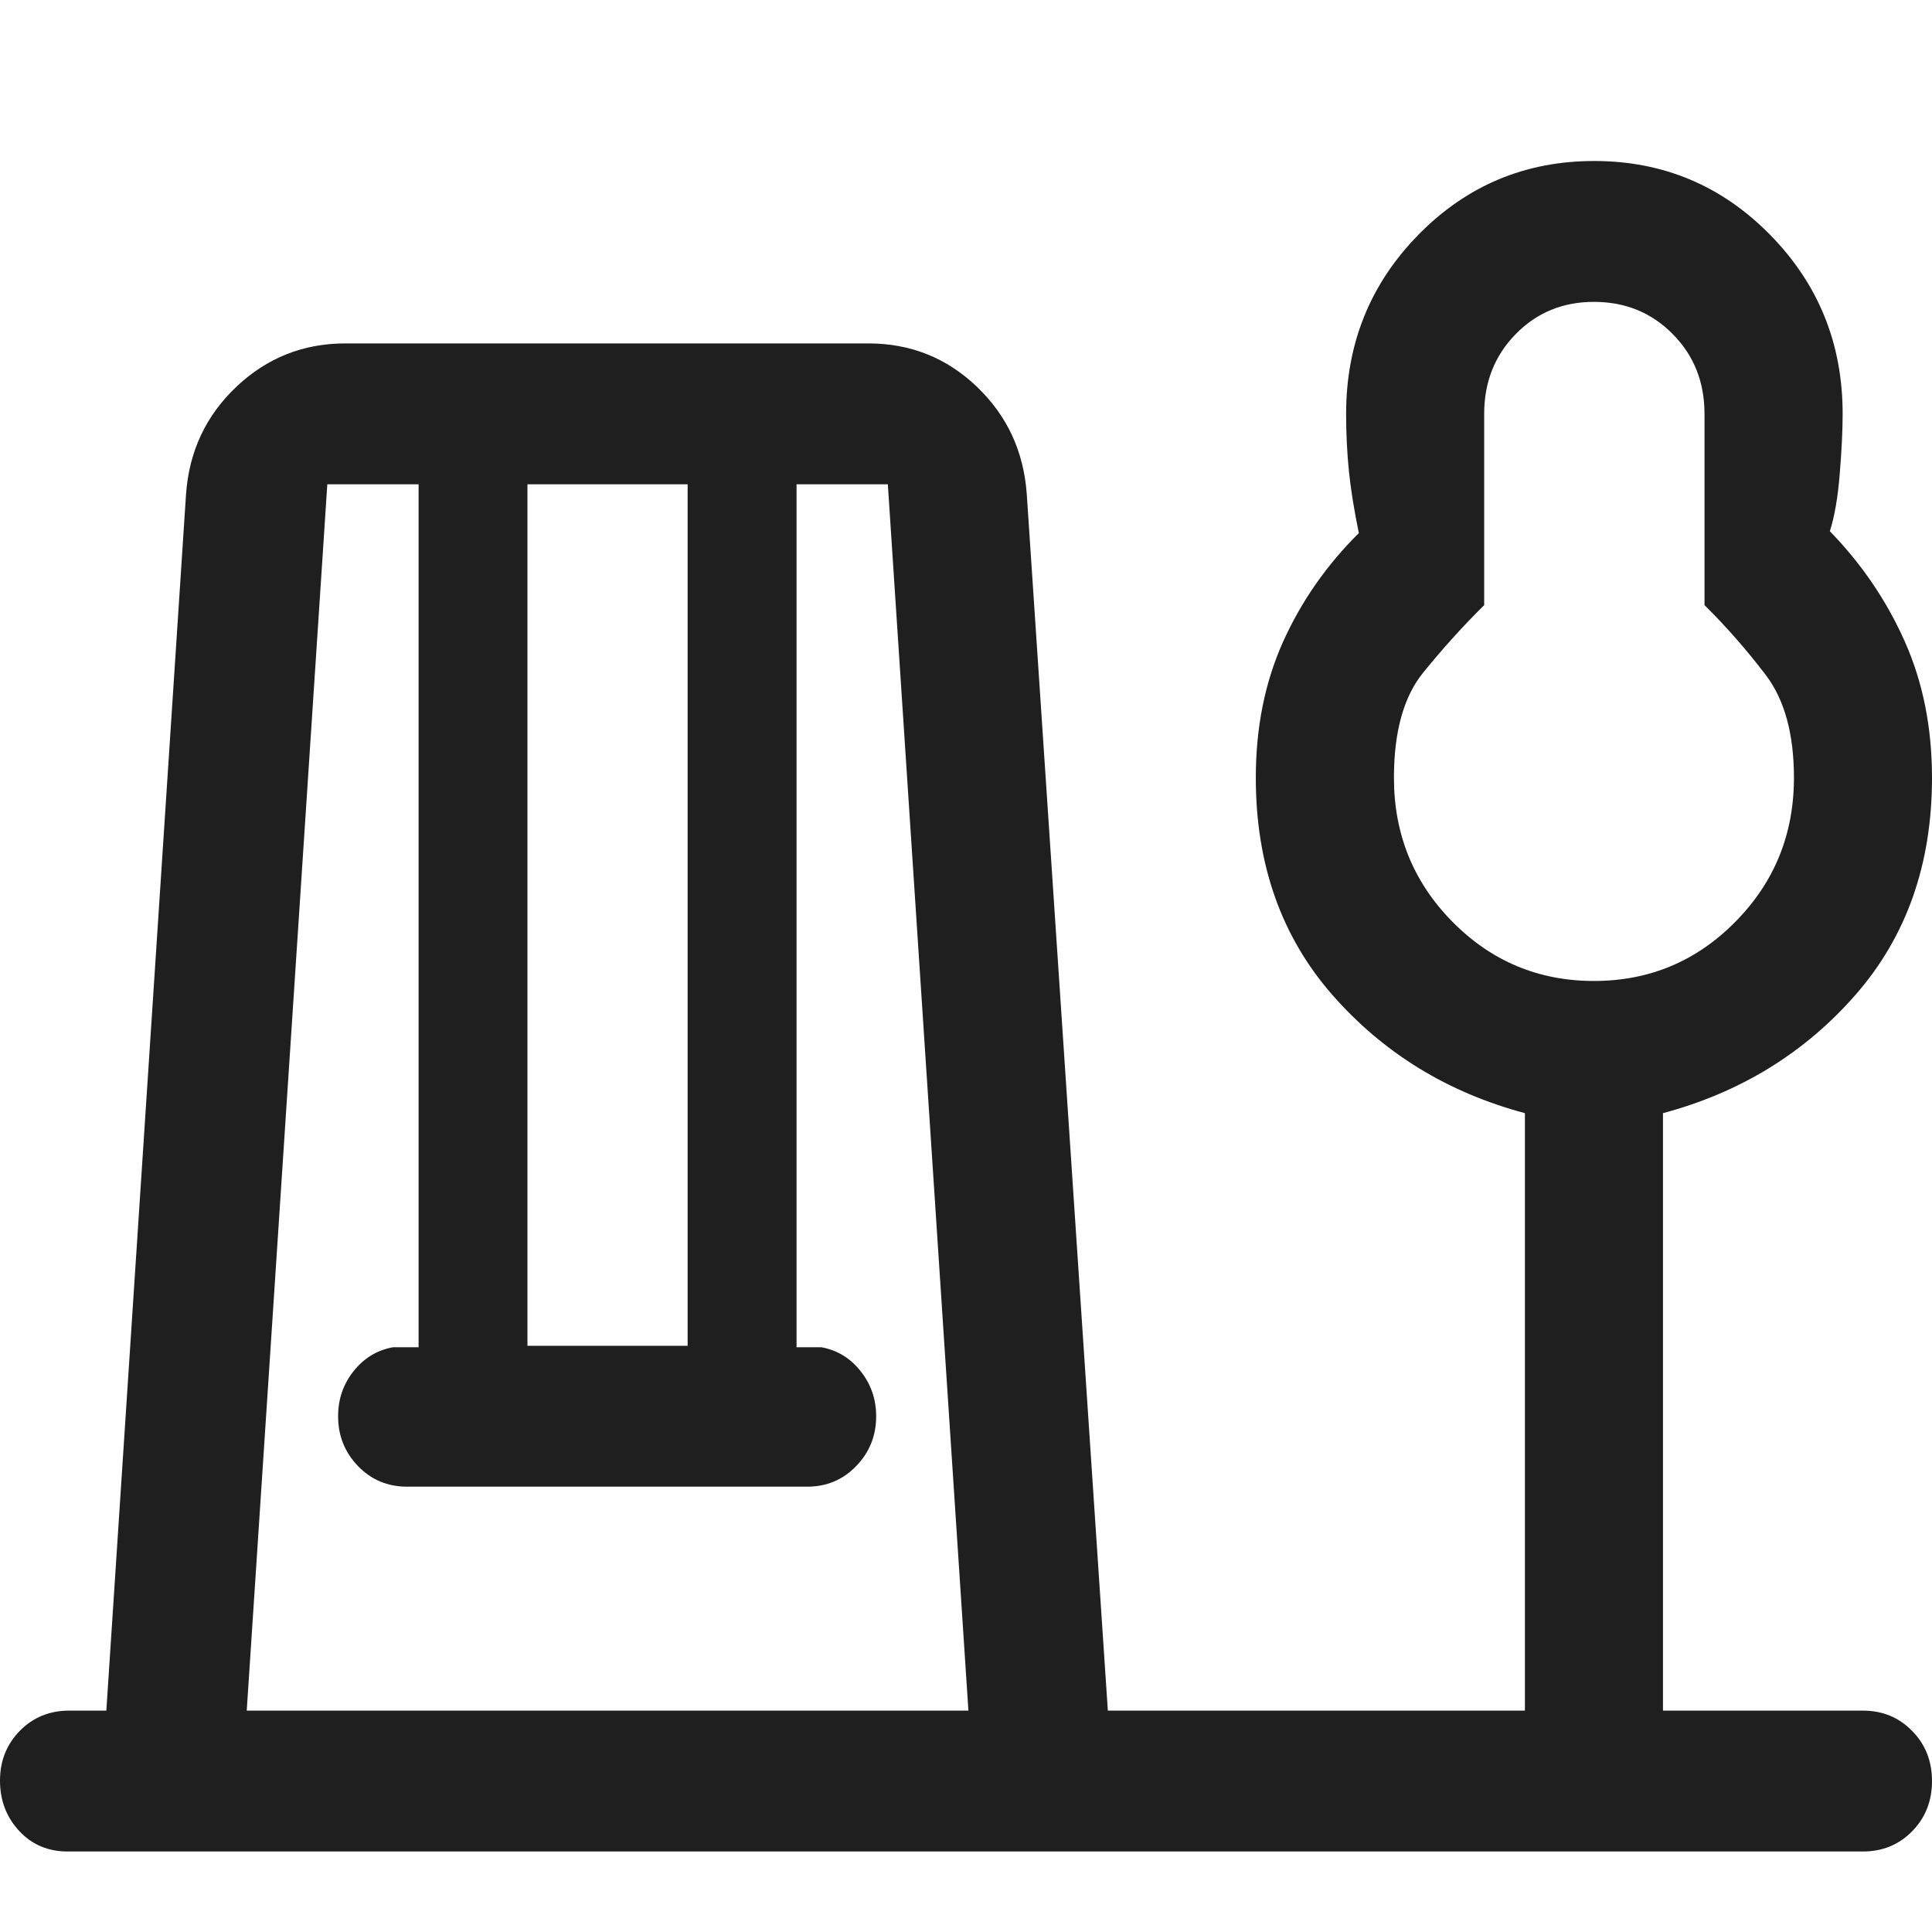 <svg width="24" height="24" viewBox="0 0 24 24" fill="none" xmlns="http://www.w3.org/2000/svg">
<path d="M0.84 23C0.596 23 0.395 22.914 0.237 22.743C0.079 22.572 0 22.364 0 22.119C0 21.875 0.082 21.669 0.246 21.501C0.411 21.334 0.615 21.25 0.858 21.25H1.321L2.311 6.139C2.349 5.607 2.558 5.162 2.938 4.803C3.317 4.445 3.768 4.266 4.29 4.266H10.787C11.31 4.266 11.759 4.445 12.134 4.803C12.51 5.162 12.717 5.607 12.755 6.139L13.762 21.25H18.943V13.828C17.981 13.571 17.184 13.081 16.55 12.358C15.917 11.634 15.6 10.736 15.6 9.662C15.6 9.038 15.713 8.475 15.939 7.972C16.165 7.47 16.479 7.02 16.88 6.622C16.822 6.341 16.781 6.086 16.757 5.857C16.734 5.629 16.722 5.39 16.722 5.141C16.722 4.268 17.021 3.527 17.62 2.916C18.22 2.305 18.947 2 19.803 2C20.659 2 21.387 2.305 21.988 2.916C22.589 3.527 22.89 4.268 22.89 5.141C22.89 5.344 22.878 5.592 22.854 5.885C22.831 6.177 22.79 6.415 22.731 6.599C23.126 7.005 23.436 7.461 23.661 7.967C23.887 8.473 24 9.038 24 9.662C24 10.736 23.683 11.634 23.05 12.358C22.417 13.081 21.619 13.571 20.658 13.828V21.25H23.142C23.385 21.25 23.589 21.334 23.753 21.502C23.918 21.669 24 21.877 24 22.125C24 22.373 23.918 22.581 23.753 22.749C23.589 22.916 23.385 23 23.142 23H0.84ZM3.065 21.25H12.03L11.029 6.016H9.895V16.736H10.203C10.399 16.772 10.562 16.87 10.69 17.032C10.819 17.194 10.884 17.381 10.884 17.593C10.884 17.834 10.802 18.04 10.637 18.211C10.473 18.382 10.269 18.468 10.026 18.468H5.057C4.814 18.468 4.611 18.382 4.446 18.211C4.282 18.04 4.2 17.834 4.2 17.593C4.2 17.381 4.264 17.194 4.393 17.032C4.522 16.87 4.685 16.772 4.881 16.736H5.2V6.016H4.066L3.065 21.25ZM6.552 16.718H8.542V6.016H6.552V16.718ZM19.8 12.186C20.488 12.186 21.074 11.941 21.558 11.45C22.043 10.959 22.285 10.363 22.285 9.662C22.285 9.117 22.168 8.692 21.935 8.385C21.702 8.079 21.449 7.789 21.174 7.517V5.141C21.174 4.747 21.043 4.416 20.779 4.15C20.516 3.883 20.19 3.75 19.8 3.75C19.414 3.75 19.09 3.883 18.829 4.15C18.568 4.416 18.437 4.747 18.437 5.141V7.517C18.177 7.774 17.926 8.052 17.682 8.352C17.438 8.651 17.316 9.087 17.316 9.662C17.316 10.363 17.558 10.959 18.042 11.45C18.527 11.941 19.113 12.186 19.8 12.186Z" fill="#1F1F1F"/>
</svg>
